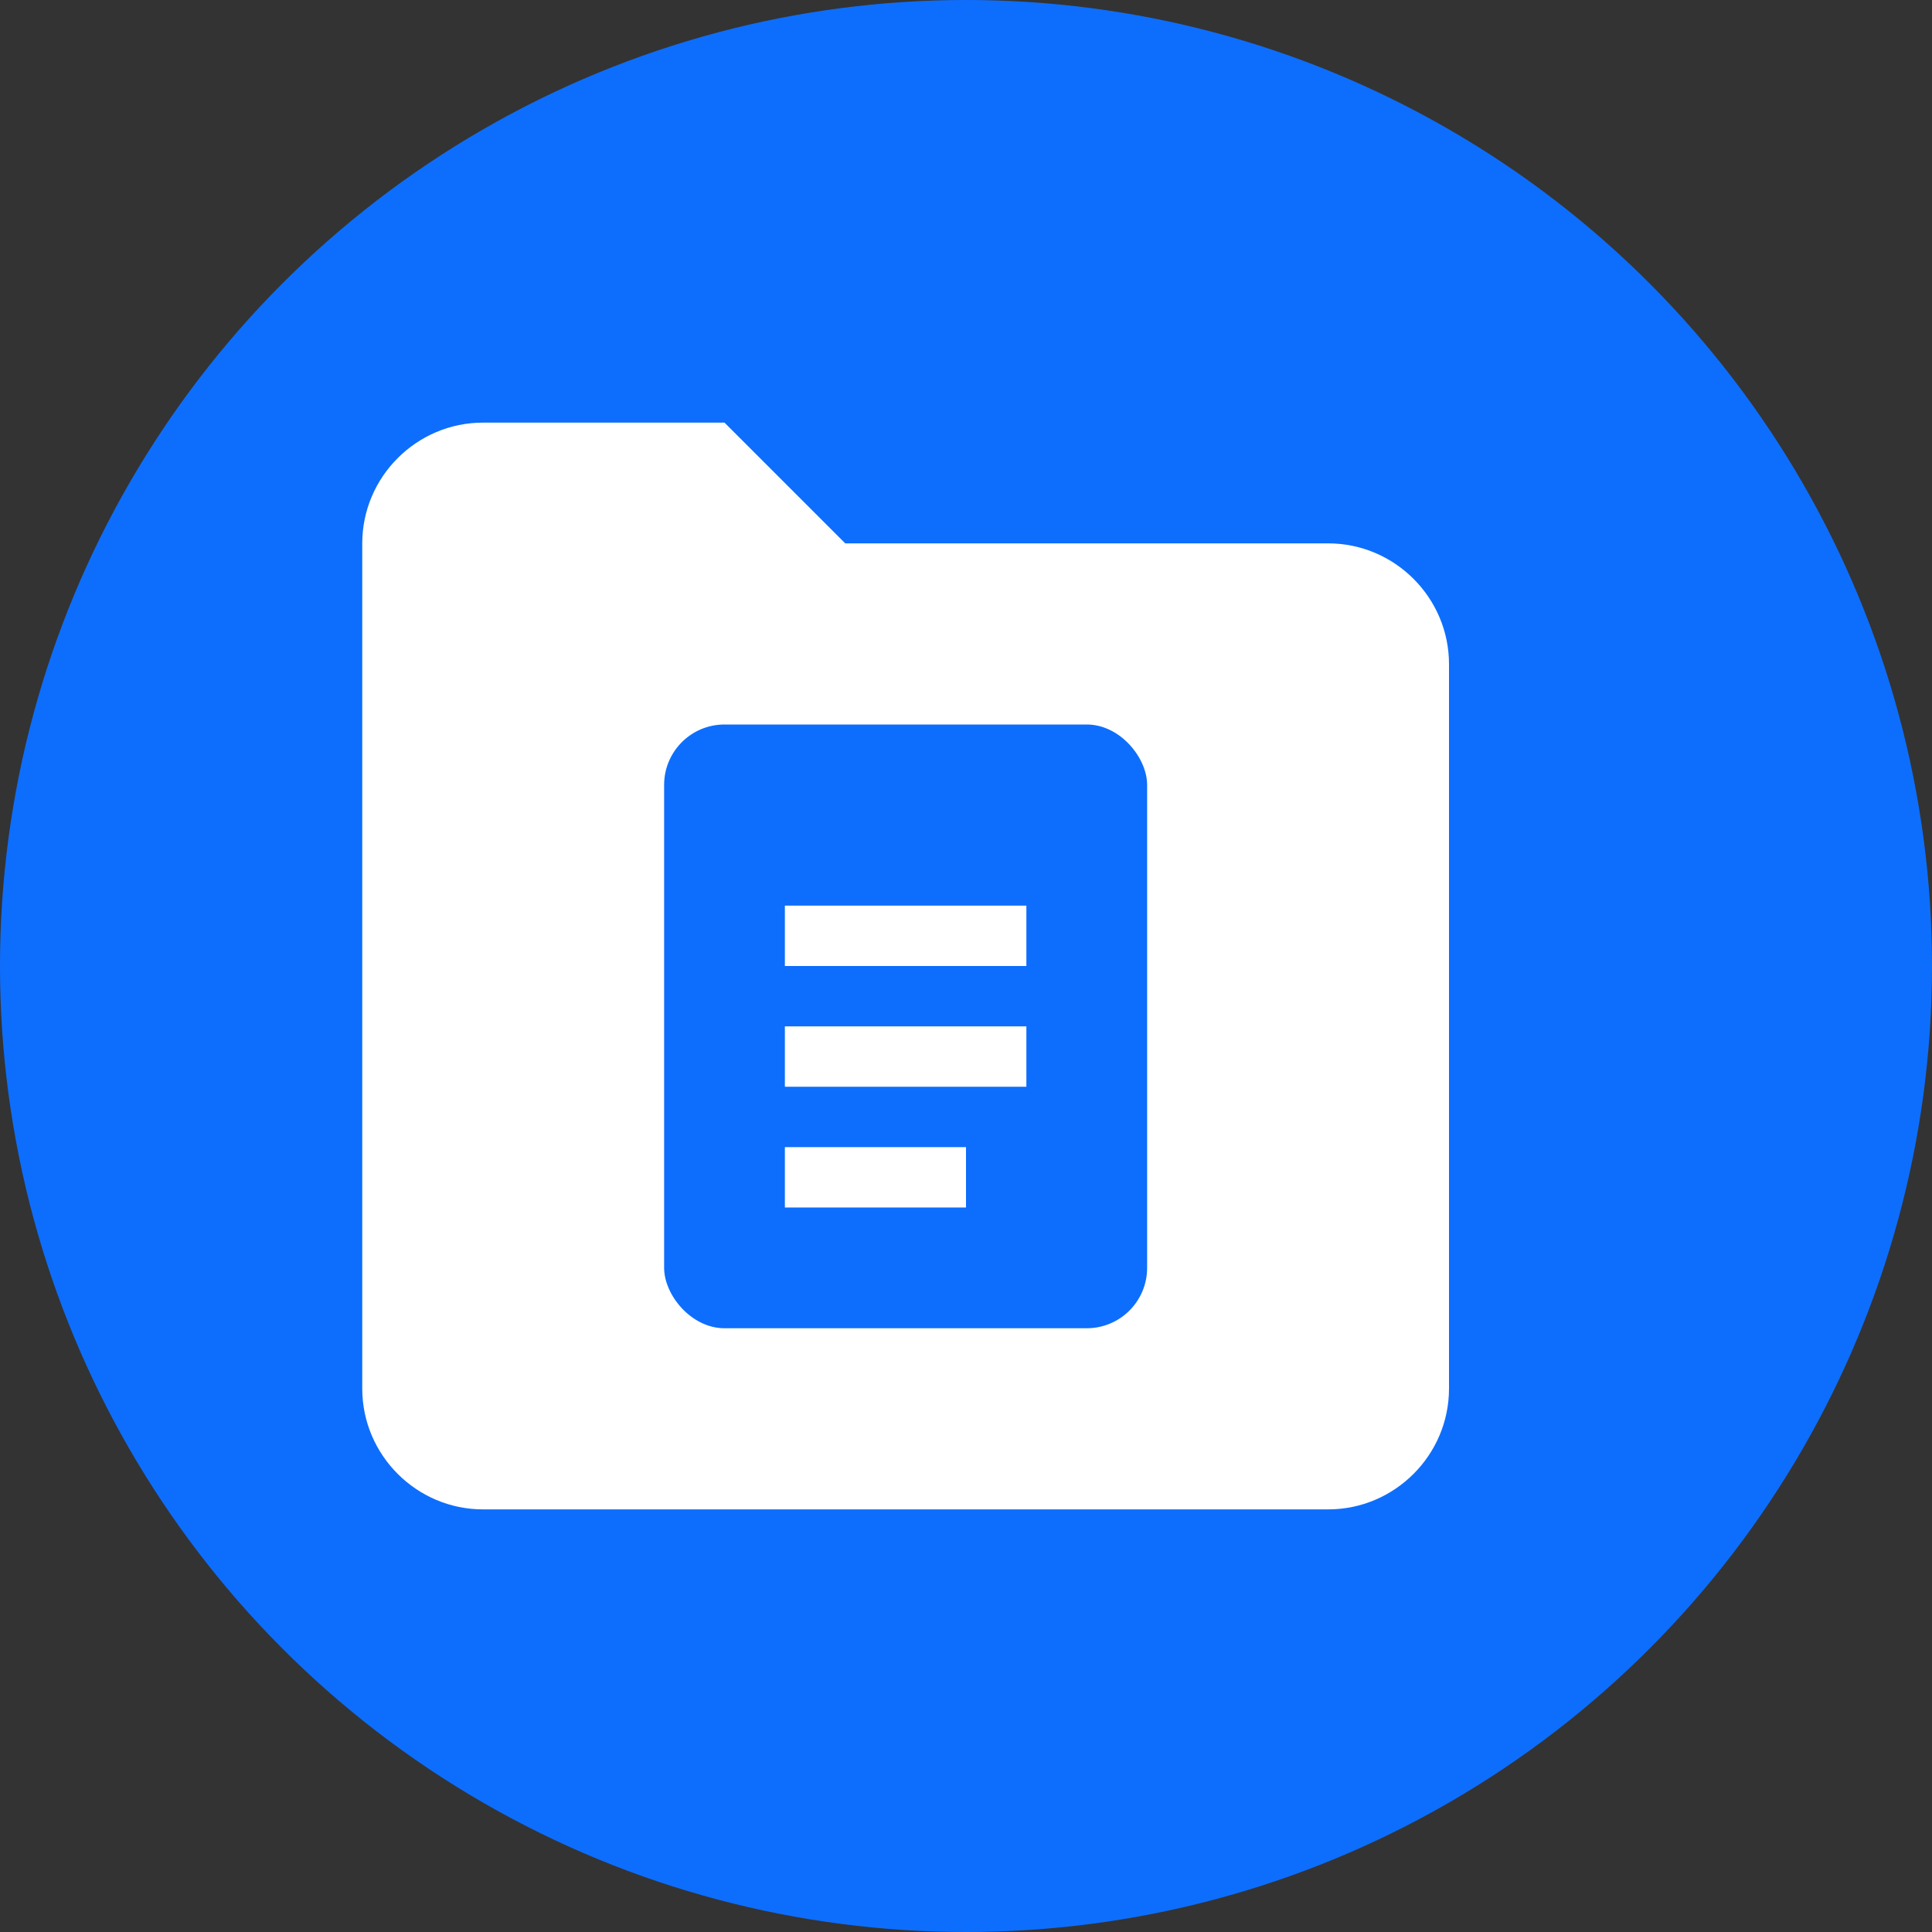 <svg xmlns="http://www.w3.org/2000/svg" viewBox="0 0 32 32" width="32" height="32">
  <rect x="0" y="0" width="32" height="32" fill="#333333" stroke="none"/>
  <!-- Background circle -->
  <circle cx="16" cy="16" r="16" fill="#0d6efd"/>
  
  <!-- Folder icon -->
  <g fill="white">
    <!-- Folder back -->
    <path d="M6 9c0-1.1.9-2 2-2h4l2 2h8c1.1 0 2 .9 2 2v12c0 1.1-.9 2-2 2H8c-1.1 0-2-.9-2-2V9z"/>
    <!-- File document on folder -->
    <rect x="11" y="12" width="8" height="10" rx="1" fill="#0d6efd"/>
    <rect x="13" y="15" width="4" height="1" fill="white"/>
    <rect x="13" y="17" width="4" height="1" fill="white"/>
    <rect x="13" y="19" width="3" height="1" fill="white"/>
  </g>
</svg>
